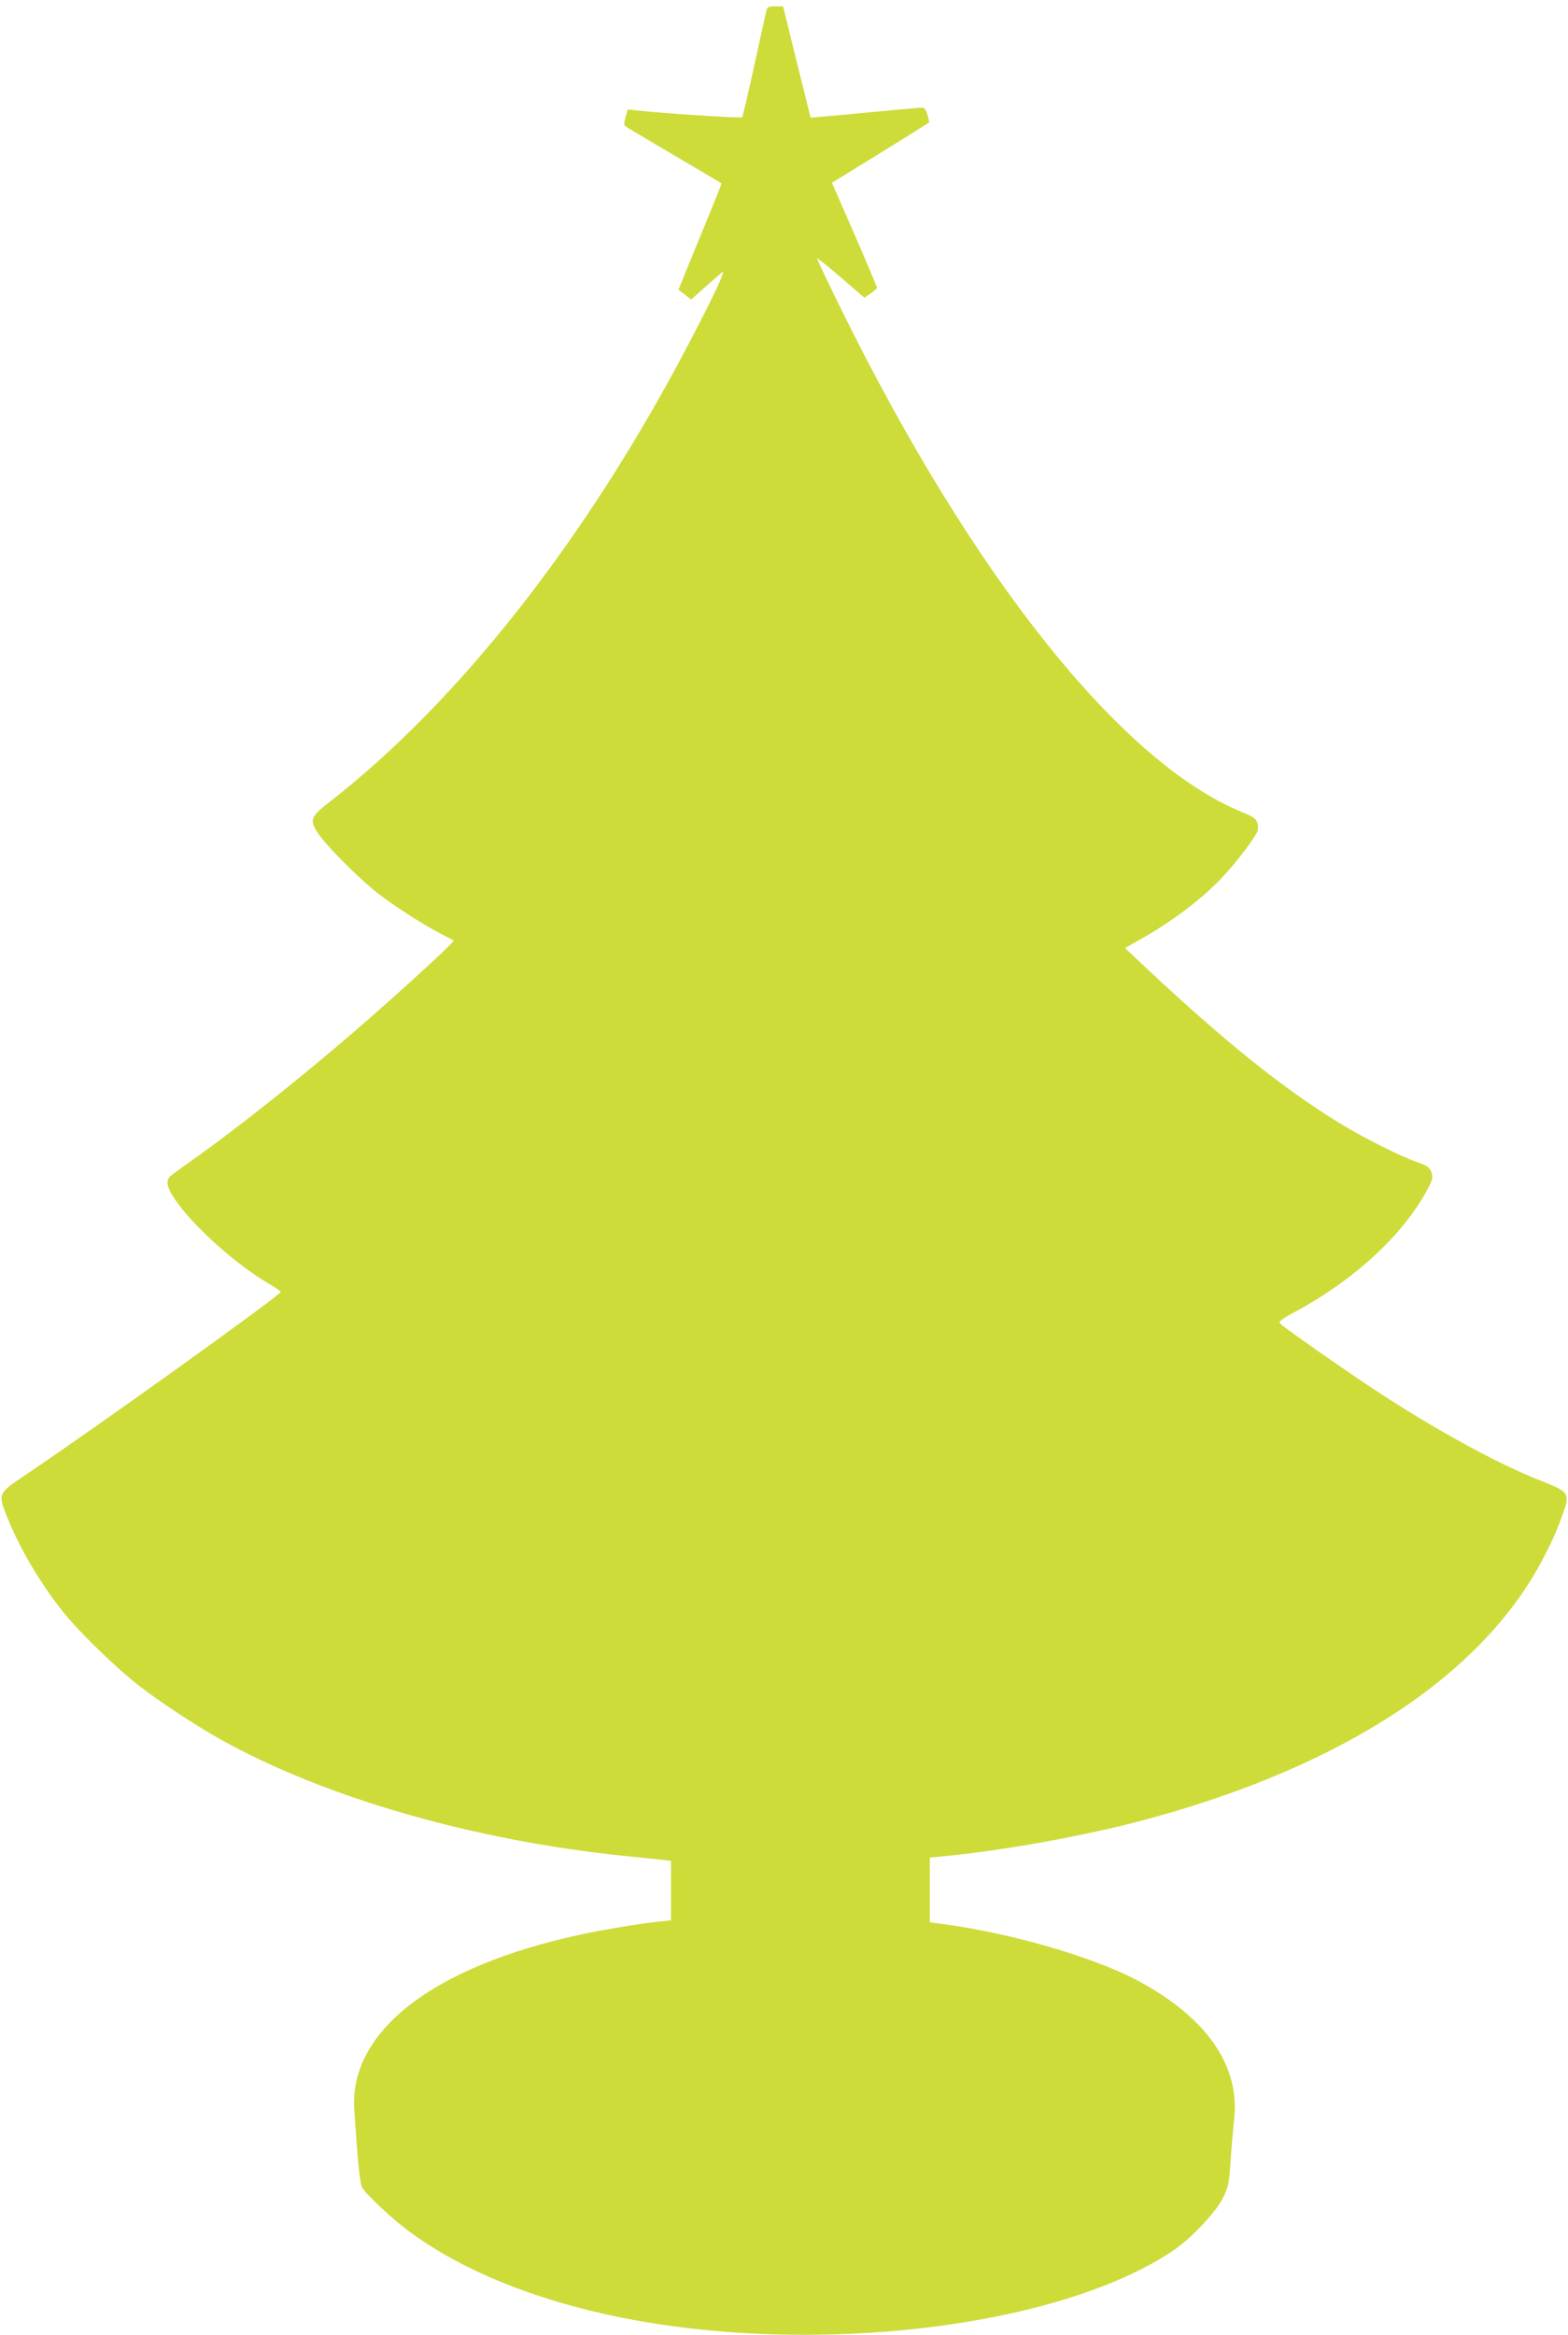 <?xml version="1.0" standalone="no"?>
<!DOCTYPE svg PUBLIC "-//W3C//DTD SVG 20010904//EN"
 "http://www.w3.org/TR/2001/REC-SVG-20010904/DTD/svg10.dtd">
<svg version="1.0" xmlns="http://www.w3.org/2000/svg"
 width="860pt" height="1280pt" viewBox="0 0 860 1280"
 preserveAspectRatio="xMidYMid meet">
<g transform="translate(0,1280) scale(0.1,-0.1)"
fill="#cddc39" stroke="none">
<path d="M4206 12750 c-3 -8 -33 -143 -67 -300 -34 -157 -65 -288 -69 -293 -5
-6 -442 22 -581 38 l-46 5 -12 -41 c-7 -23 -9 -45 -4 -49 4 -4 125 -76 268
-160 143 -84 261 -154 262 -155 2 -1 -42 -111 -98 -246 -55 -134 -109 -265
-119 -291 l-19 -46 35 -27 35 -27 77 69 c42 37 85 74 94 82 22 17 -49 -135
-185 -394 -560 -1070 -1260 -1960 -1973 -2514 -104 -80 -110 -100 -51 -181 57
-78 237 -256 334 -328 94 -71 240 -164 333 -212 36 -19 66 -35 68 -36 8 -5
-284 -273 -523 -480 -302 -262 -682 -564 -925 -734 -58 -41 -108 -78 -112 -84
-21 -30 -6 -72 49 -145 111 -149 326 -337 497 -438 36 -21 66 -41 66 -45 0
-17 -1012 -743 -1407 -1008 -139 -93 -143 -100 -102 -206 70 -181 189 -384
322 -549 85 -105 288 -302 407 -394 117 -91 310 -218 449 -296 576 -321 1391
-555 2226 -640 88 -9 179 -18 203 -21 l42 -5 0 -163 0 -163 -67 -7 c-97 -10
-299 -43 -433 -72 -807 -175 -1265 -530 -1237 -959 20 -297 31 -403 43 -426
18 -35 161 -169 256 -240 286 -212 679 -373 1142 -469 1073 -221 2419 -61
3050 362 96 64 236 212 273 288 30 60 34 77 43 215 6 83 15 181 19 218 32 291
-148 553 -519 754 -246 134 -713 269 -1097 318 l-53 7 0 178 0 177 73 7 c340
32 804 117 1132 207 1078 294 1834 795 2163 1434 50 96 76 157 108 248 34 100
26 110 -116 166 -228 88 -559 267 -885 479 -158 102 -540 369 -555 387 -8 10
9 24 82 63 337 182 607 435 738 692 17 34 19 47 11 73 -10 28 -20 35 -78 56
-95 33 -299 136 -429 216 -309 190 -620 440 -1042 834 l-132 124 82 46 c176
99 341 223 452 342 88 93 196 238 196 264 0 50 -11 62 -88 93 -662 271 -1476
1291 -2198 2756 -75 152 -135 278 -133 280 2 2 62 -45 132 -106 l128 -110 35
24 c18 13 34 26 34 30 0 5 -55 136 -123 292 l-124 284 216 133 c119 73 239
148 267 166 l51 32 -10 41 c-8 28 -17 40 -29 40 -10 0 -136 -11 -281 -25 -144
-14 -278 -26 -297 -27 l-34 -3 -76 305 -75 305 -43 0 c-29 1 -43 -4 -46 -15z"/>
</g>
</svg>
